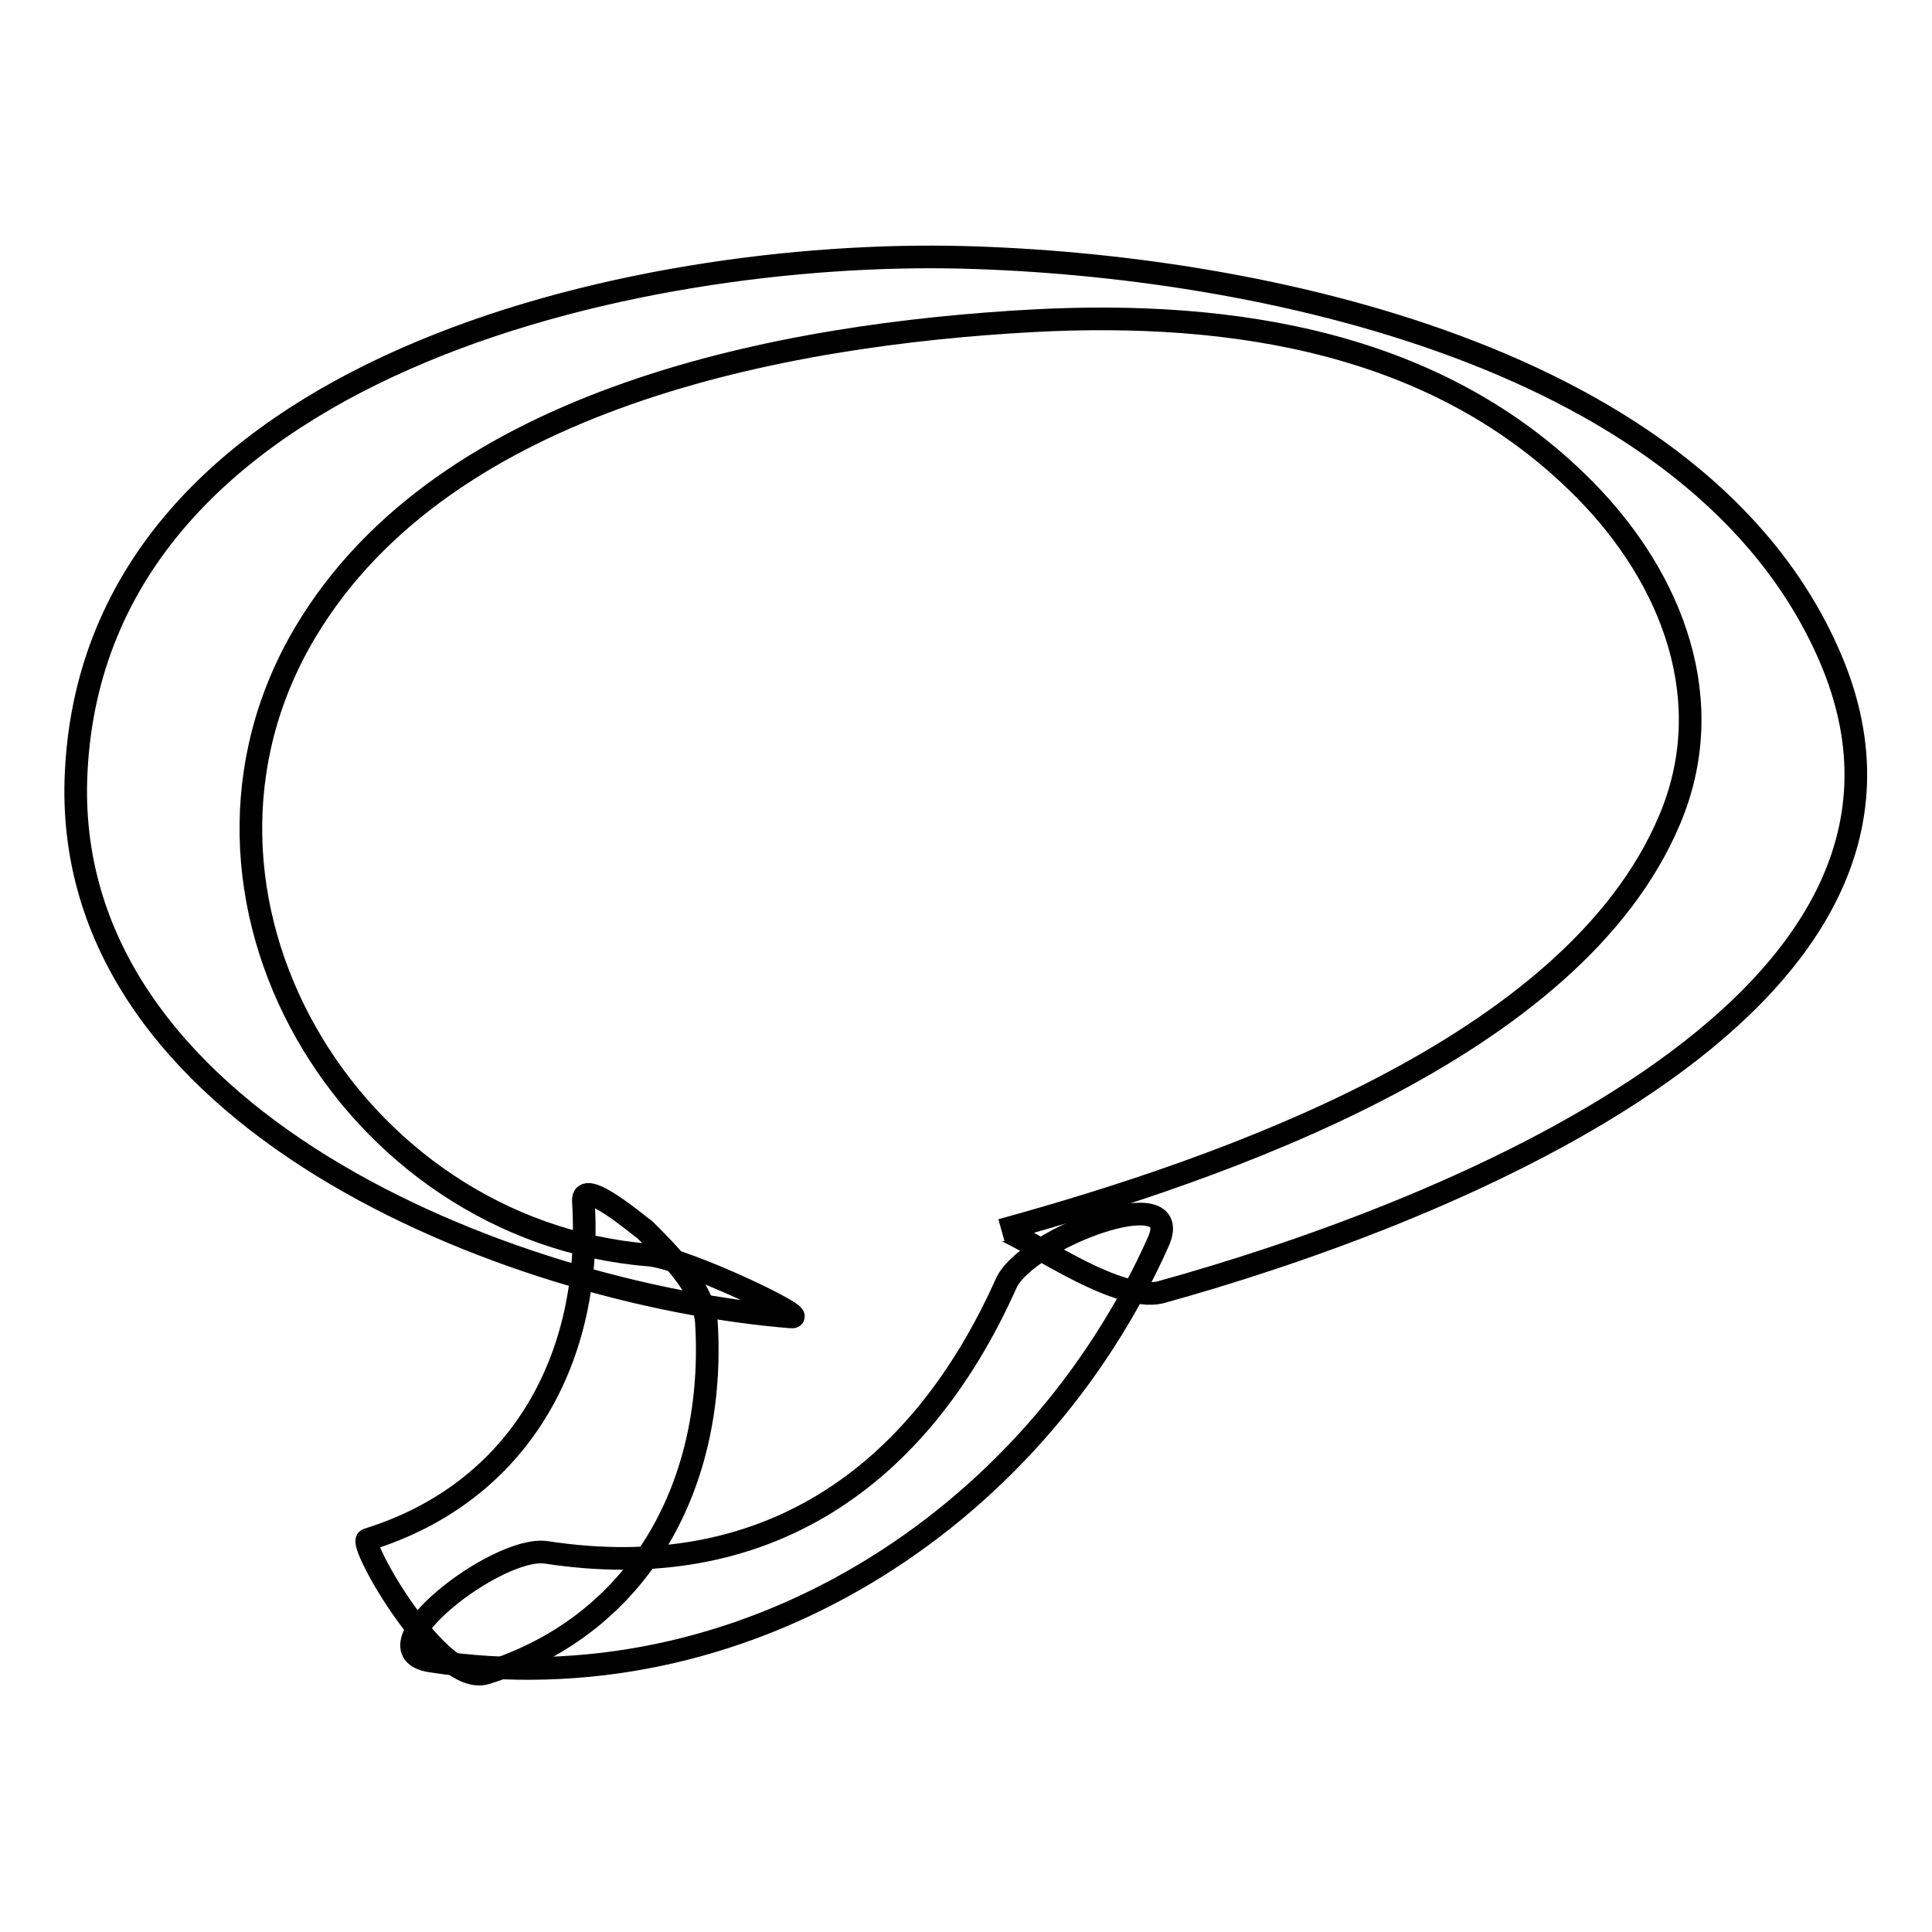 <?xml version="1.0" encoding="utf-8"?>
<!-- Svg Vector Icons : http://www.onlinewebfonts.com/icon -->
<!DOCTYPE svg PUBLIC "-//W3C//DTD SVG 1.1//EN" "http://www.w3.org/Graphics/SVG/1.1/DTD/svg11.dtd">
<svg version="1.1" xmlns="http://www.w3.org/2000/svg" xmlns:xlink="http://www.w3.org/1999/xlink" x="0px" y="0px" viewBox="0 0 256 256" enable-background="new 0 0 256 256" xml:space="preserve">
<g><g><path stroke-width="3" fill-opacity="0" stroke="#000000"  d="M57.1,220.1c41.1,6.3,79.8-18.4,96.4-55.6c3.7-8.4-17.6-0.4-20.2,5.6c-11.6,25.9-32.1,40-60.9,35.6C65.9,204.7,47.9,218.7,57.1,220.1L57.1,220.1z"/><path stroke-width="3" fill-opacity="0" stroke="#000000"  d="M86,166.3c-39.7-3.2-66.3-47.8-45.5-82.6c18.6-31.1,63.4-39.4,96.4-41.2c26.5-1.4,53.7,2.8,73,22.3c11.8,11.9,18,28.2,11.3,43.9c-12.8,30.3-59.5,46.3-88.5,54.3c1.4-0.4,15.1,9.9,21.2,8.2c34-9.4,108.8-37.1,88.6-84.1c-17.3-40.2-76.4-52-114.9-53C84.6,33,12.8,48.3,10.1,102.2c-2.4,46.1,57.7,69.3,94.7,72.3C107.7,174.8,90.8,166.7,86,166.3L86,166.3z"/><path stroke-width="3" fill-opacity="0" stroke="#000000"  d="M77.3,159.2c1.3,20.6-8.3,38.5-28.6,44.8c-1.3,0.4,9.5,19.6,15.7,17.7c20.8-6.5,30.5-25.5,29.2-46.5c-0.3-4.5-5.2-9.3-8.1-12.2C85,162.7,77,155.8,77.3,159.2L77.3,159.2z"/></g></g>
</svg>